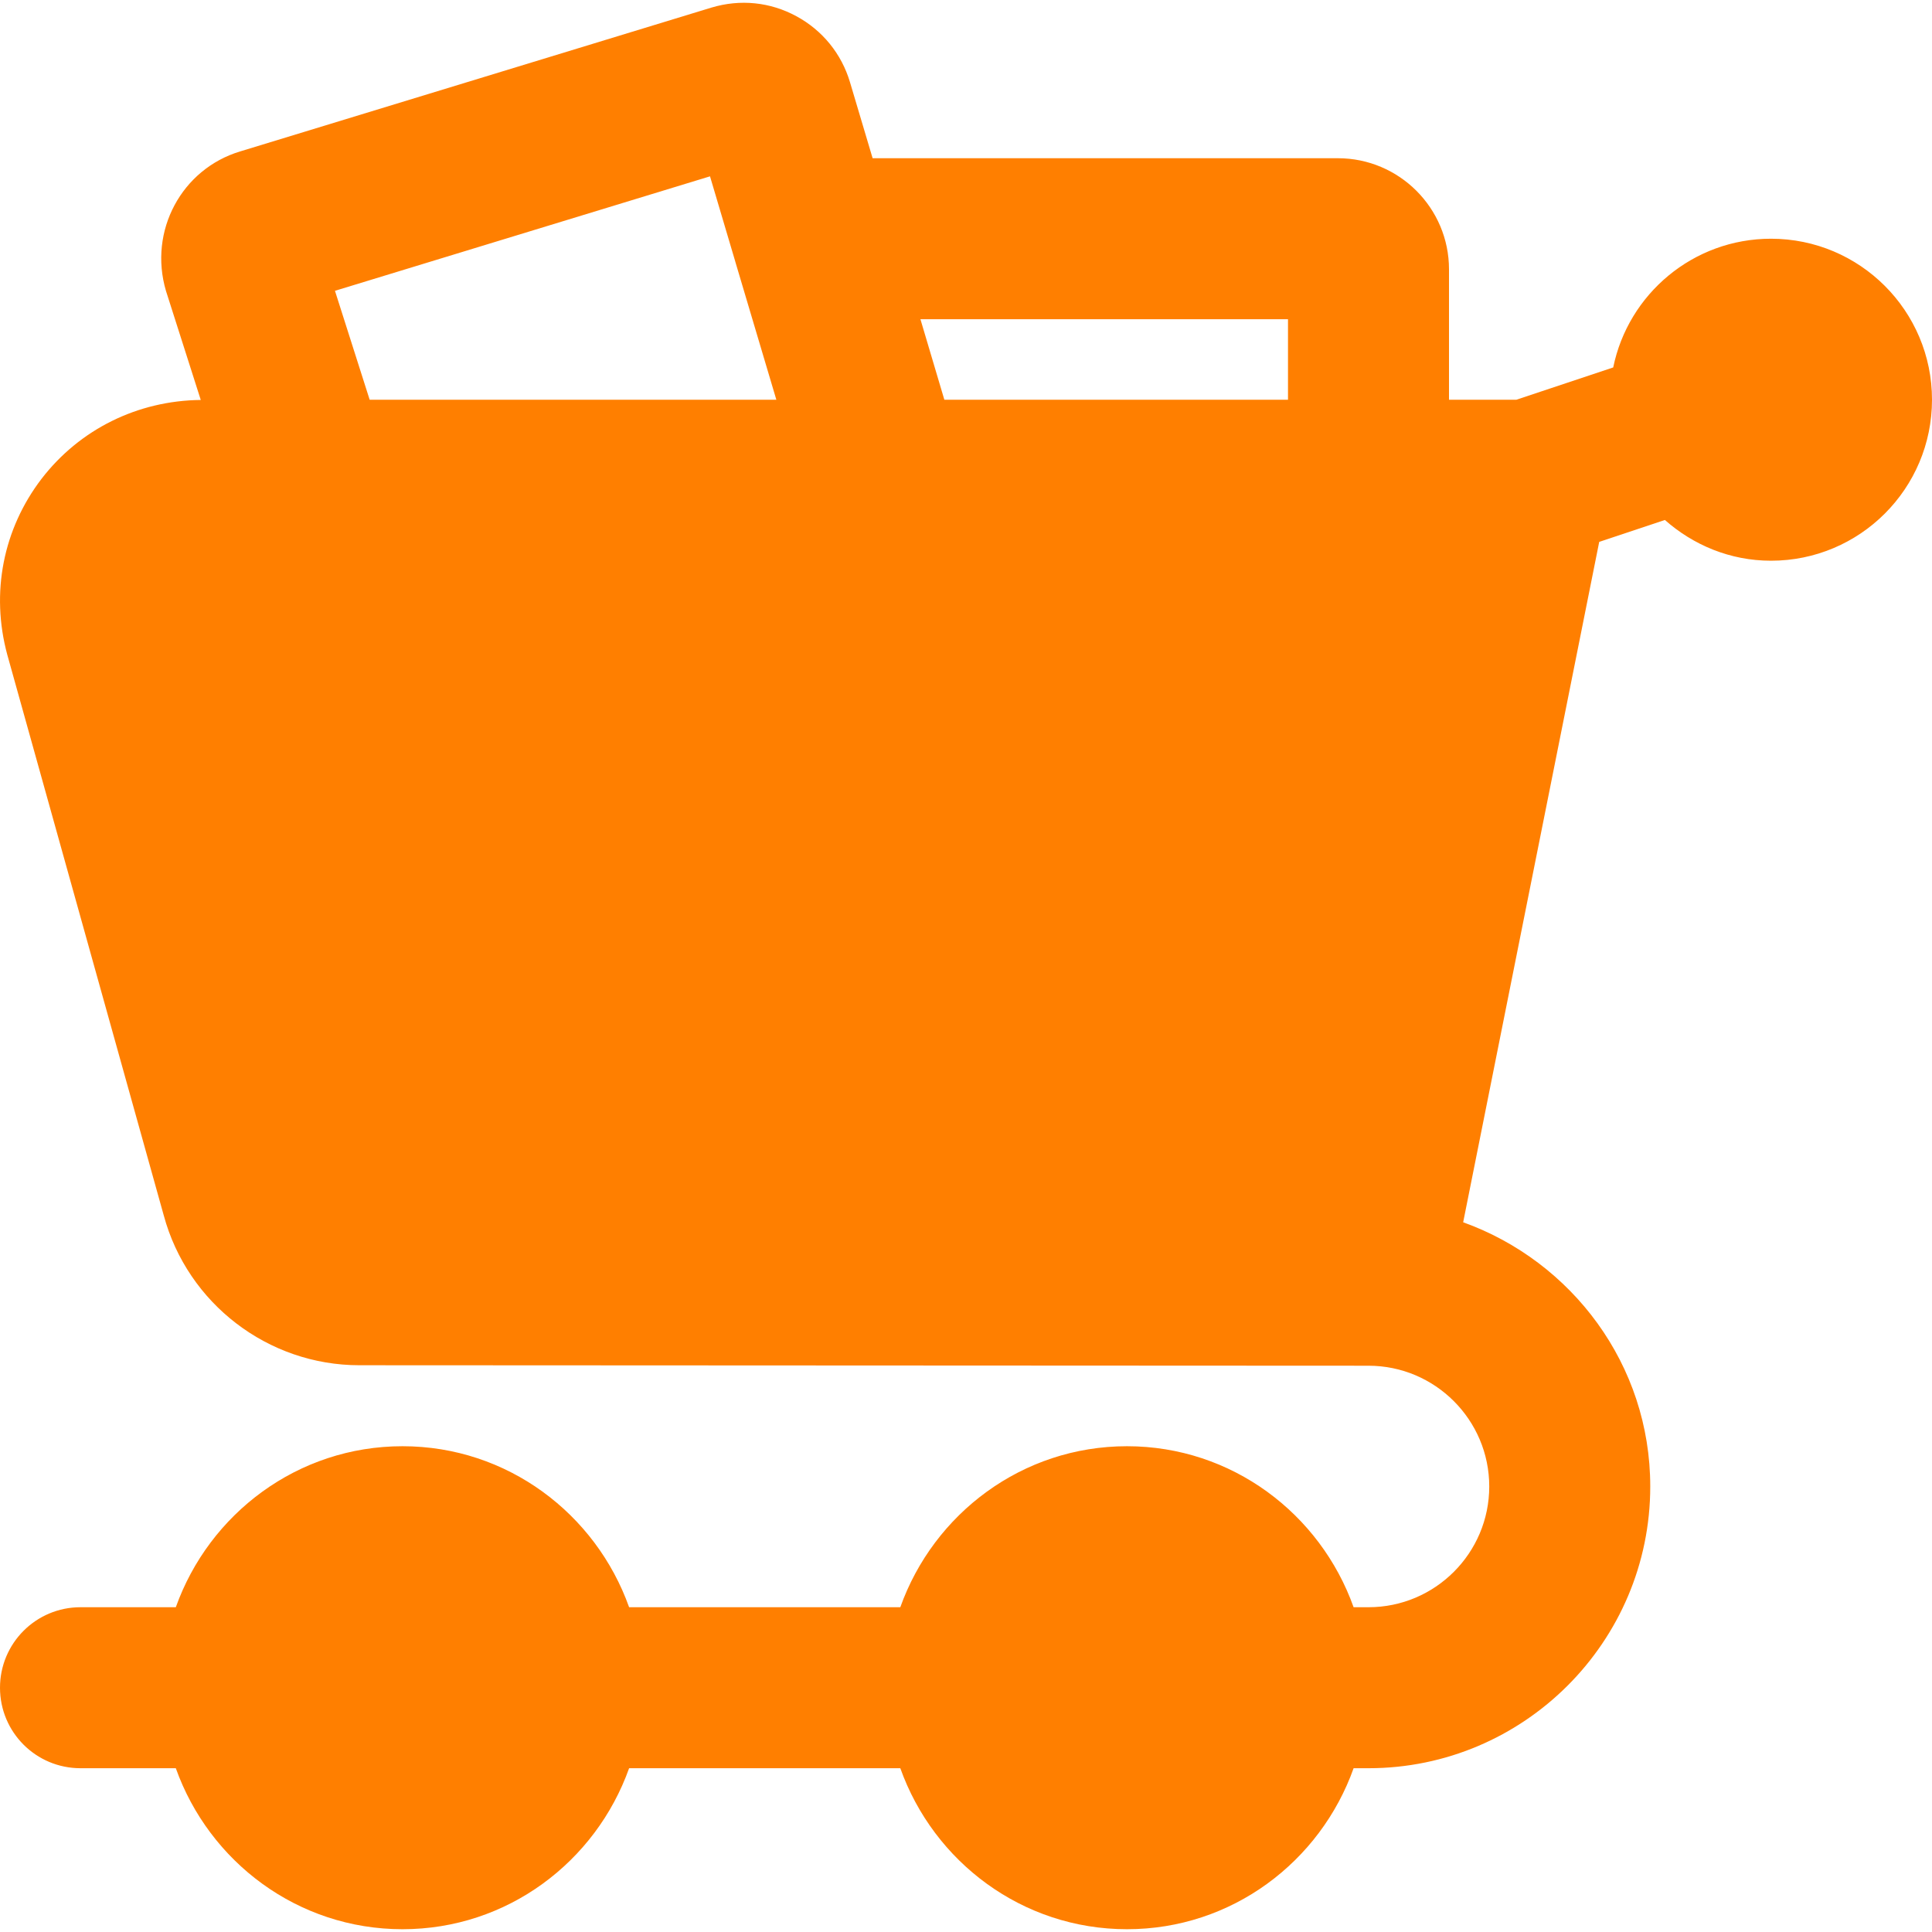<?xml version="1.0" encoding="iso-8859-1"?>
<!-- Generator: Adobe Illustrator 19.0.0, SVG Export Plug-In . SVG Version: 6.00 Build 0)  -->
<svg xmlns="http://www.w3.org/2000/svg" xmlns:xlink="http://www.w3.org/1999/xlink" version="1.1" id="Layer_1" x="0px" y="0px" viewBox="0 0 512 512" style="enable-background:new 0 0 512 512;" xml:space="preserve" width="512px" height="512px">
<g>
	<g>
		<path d="M469.333,63.264c-20.629,0-37.845,14.656-41.813,34.112l-25.664,8.555H384v-34.56c0-16.235-13.205-29.44-29.44-29.44    H231.253l-5.995-20.139c-2.24-7.531-7.296-13.76-14.208-17.493c-6.912-3.755-14.848-4.587-22.528-2.283L63.68,40.117    c-15.509,4.651-24.405,21.056-19.691,36.992l9.216,28.885c-16.704,0.171-32.085,7.744-42.219,20.928    c-10.133,13.27-13.503,30.145-9.066,46.55L43.392,322.08c6.315,23.381,27.648,39.723,51.84,39.723l267.413,0.128h0.021    c17.643,0,32,14.357,32,32c0,17.664-14.357,32-32,32h-3.947c-8.832-24.768-32.277-42.667-60.053-42.667    s-51.243,17.899-60.075,42.667H166.72c-8.832-24.768-32.277-42.667-60.053-42.667s-51.243,17.899-60.075,42.667H21.333    C9.536,425.931,0,435.488,0,447.264c0,11.797,9.536,21.333,21.333,21.333h25.259c8.832,24.789,32.299,42.667,60.075,42.667    s51.221-17.877,60.053-42.667h71.872c8.832,24.789,32.299,42.667,60.075,42.667s51.221-17.877,60.053-42.667h3.947    c41.152,0,74.667-33.493,74.667-74.667c0-32.32-20.779-59.648-49.579-70.016l36.053-180.309l17.408-5.803    c7.509,6.635,17.28,10.795,28.117,10.795c23.552,0,42.667-19.093,42.667-42.667C512,82.379,492.885,63.264,469.333,63.264z     M97.963,105.931l-9.195-28.864l99.392-30.336l6.699,22.592c0.021,0,0,0.021,0,0.021l9.984,33.579l0.896,3.008    C205.739,105.931,97.963,105.931,97.963,105.931z M341.333,105.931h-91.072l-6.336-21.333h97.408V105.931z" fill="#ff7f00"/>
	</g>
</g>
<g>
</g>
<g>
</g>
<g>
</g>
<g>
</g>
<g>
</g>
<g>
</g>
<g>
</g>
<g>
</g>
<g>
</g>
<g>
</g>
<g>
</g>
<g>
</g>
<g>
</g>
<g>
</g>
<g>
</g>
</svg>
